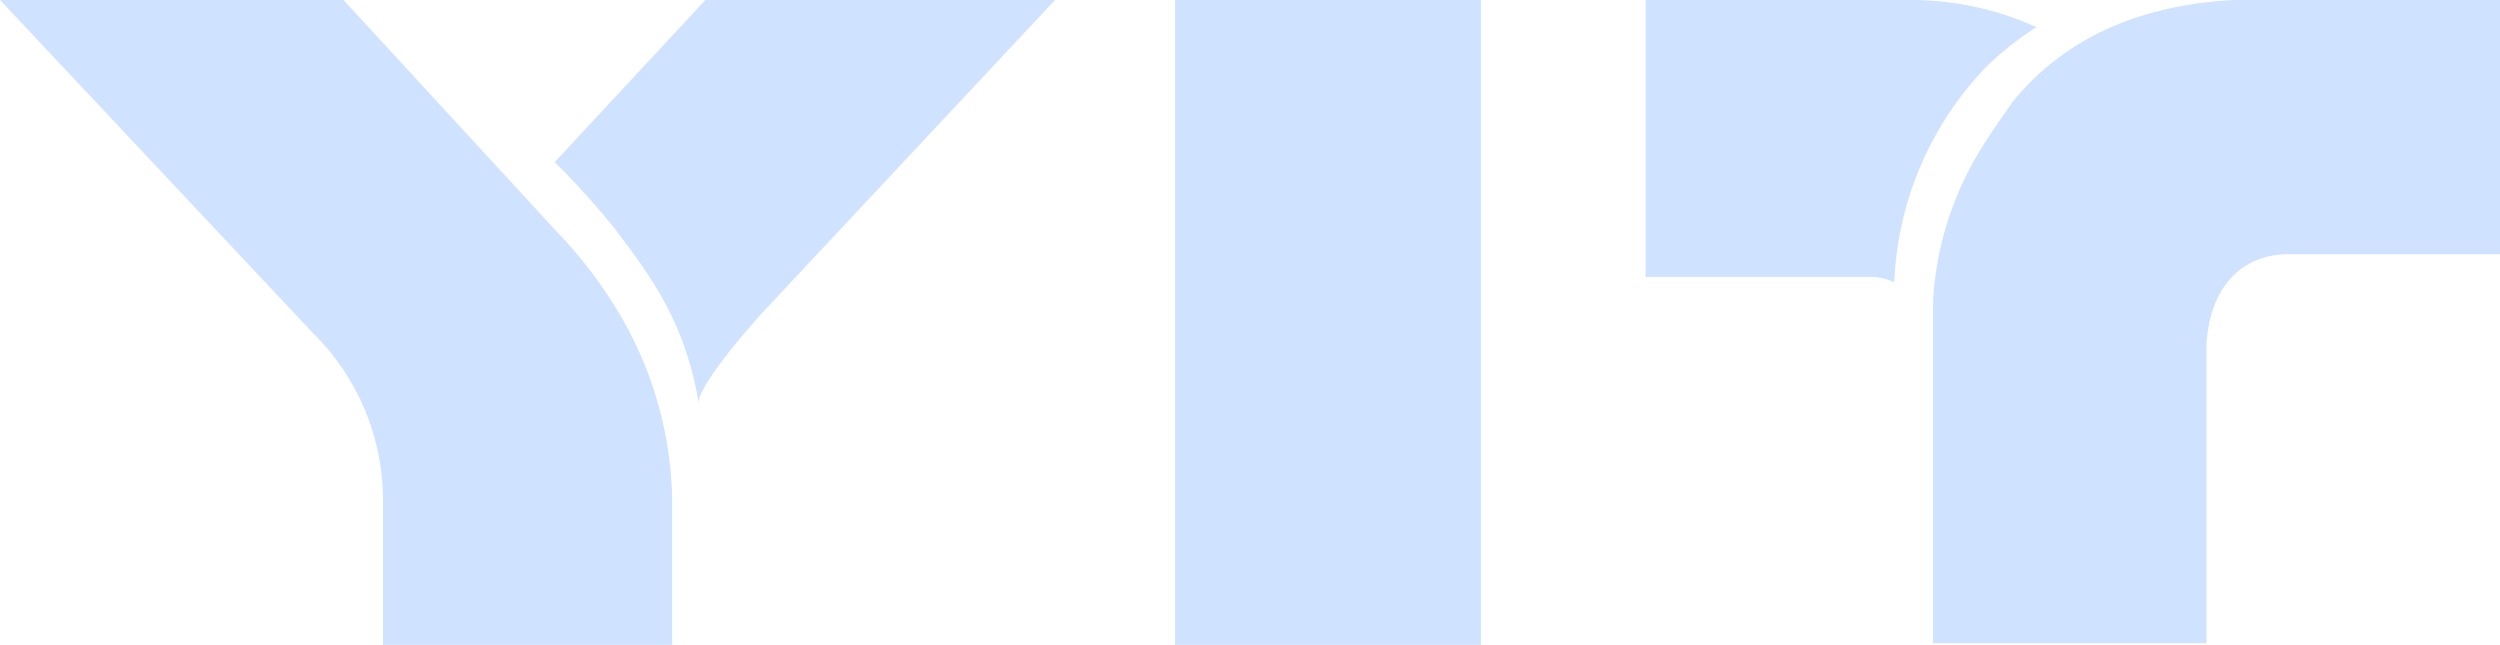 <svg xmlns="http://www.w3.org/2000/svg" viewBox="0 0 107.047 27.615">
  <defs>
    <style>
      .cls-1 {
        opacity: 0.932;
      }

      .cls-2, .cls-3 {
        fill: #cce0ff;
      }

      .cls-3 {
        fill-rule: evenodd;
      }
    </style>
  </defs>
  <g id="YIT_LOGO" data-name="YIT LOGO" class="cls-1" transform="translate(0)">
    <rect id="Rectangle_151" data-name="Rectangle 151" class="cls-2" width="13.095" height="27.615" transform="translate(50.315)"/>
    <path id="Path_158" data-name="Path 158" class="cls-3" d="M202.321,2.927a14.141,14.141,0,0,0-3.865,8.967.281.281,0,0,1-.038.188,2.226,2.226,0,0,0-.976-.225H187.8V0h11.444a13.06,13.06,0,0,1,5.29,1.163,13.062,13.062,0,0,0-2.214,1.763" transform="translate(-117.336)"/>
    <path id="Path_159" data-name="Path 159" class="cls-3" d="M222.814,6.116h0a13.868,13.868,0,0,0-2.214,6.791V27.54h11.706V14.783c.113-2.326,1.388-3.9,3.527-3.9h9.043V0H233.47c-4.127.225-7.279,1.688-9.455,4.352-.413.6-.825,1.163-1.2,1.763" transform="translate(-137.829)"/>
    <path id="Path_160" data-name="Path 160" class="cls-3" d="M65.814,9.718A33.629,33.629,0,0,0,63.3,6.941L69.754,0H84.724S73.205,12.307,72.155,13.432c-1.051,1.163-2.626,3.077-2.7,3.79a13.445,13.445,0,0,0-2.026-5.253c-.45-.713-1.013-1.463-1.613-2.251" transform="translate(-39.549)"/>
    <path id="Path_161" data-name="Path 161" class="cls-3" d="M16.4,27.615V21.349a10.079,10.079,0,0,0-3.039-7.129L0,0H14.708l9.118,9.905a18.932,18.932,0,0,1,2.439,3.114,16.14,16.14,0,0,1,2.514,8.217v6.379Z"/>
  </g>
</svg>
